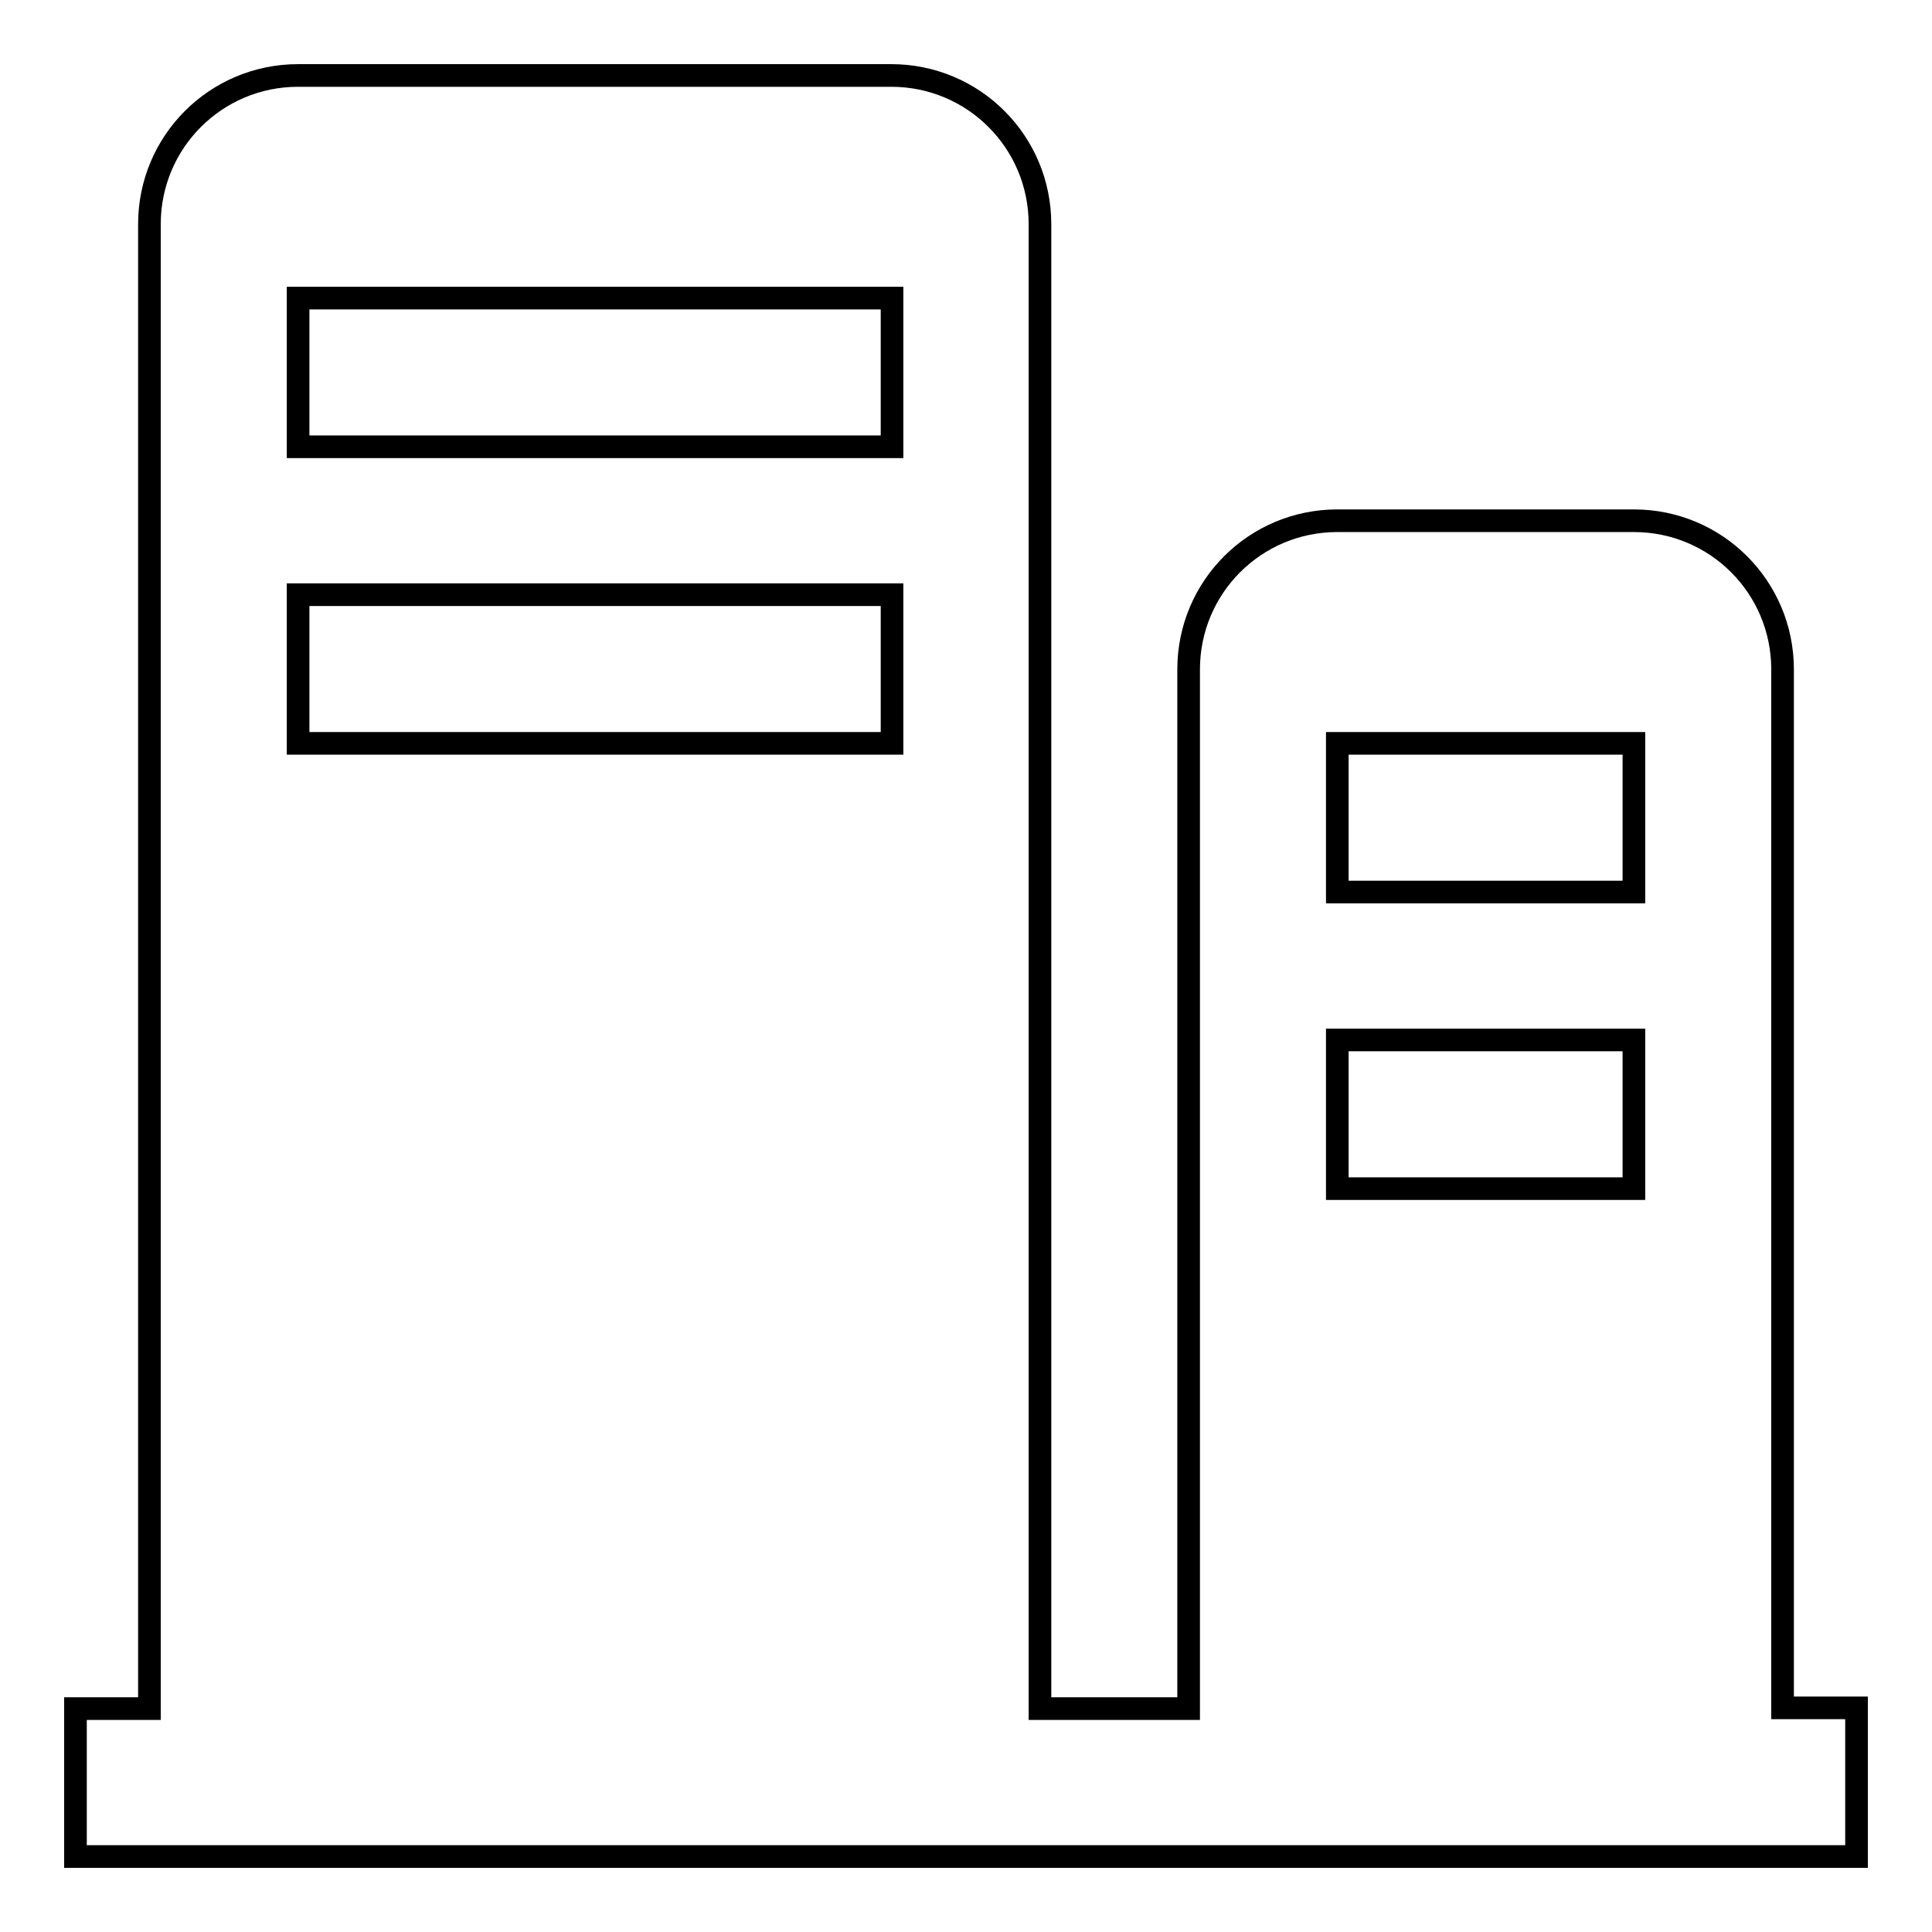<?xml version="1.0" encoding="utf-8"?>
<!-- Svg Vector Icons : http://www.onlinewebfonts.com/icon -->
<!DOCTYPE svg PUBLIC "-//W3C//DTD SVG 1.1//EN" "http://www.w3.org/Graphics/SVG/1.1/DTD/svg11.dtd">
<svg version="1.1" xmlns="http://www.w3.org/2000/svg" xmlns:xlink="http://www.w3.org/1999/xlink" x="0px" y="0px" viewBox="0 0 256 256" enable-background="new 0 0 256 256" xml:space="preserve">
<g><g><path stroke-width="3" fill-opacity="0" stroke="#000000"  d="M236.2,226.3L236.2,226.3V88.7c0-10.9-8.8-19.7-19.7-19.7h-39.3c-10.9,0-19.7,8.8-19.7,19.7v137.7l0,0h-19.7l0,0V29.7c0-10.9-8.8-19.7-19.7-19.7H39.5c-10.9,0-19.7,8.8-19.7,19.7v196.7l0,0H10V246h236v-19.7H236.2z M177.2,98.5h39.3v19.7h-39.3V98.5z M177.2,137.8h39.3v19.7h-39.3V137.8z M39.5,39.5h78.7v19.7H39.5V39.5z M39.5,78.8h78.7v19.7H39.5V78.8z"/></g></g>
</svg>